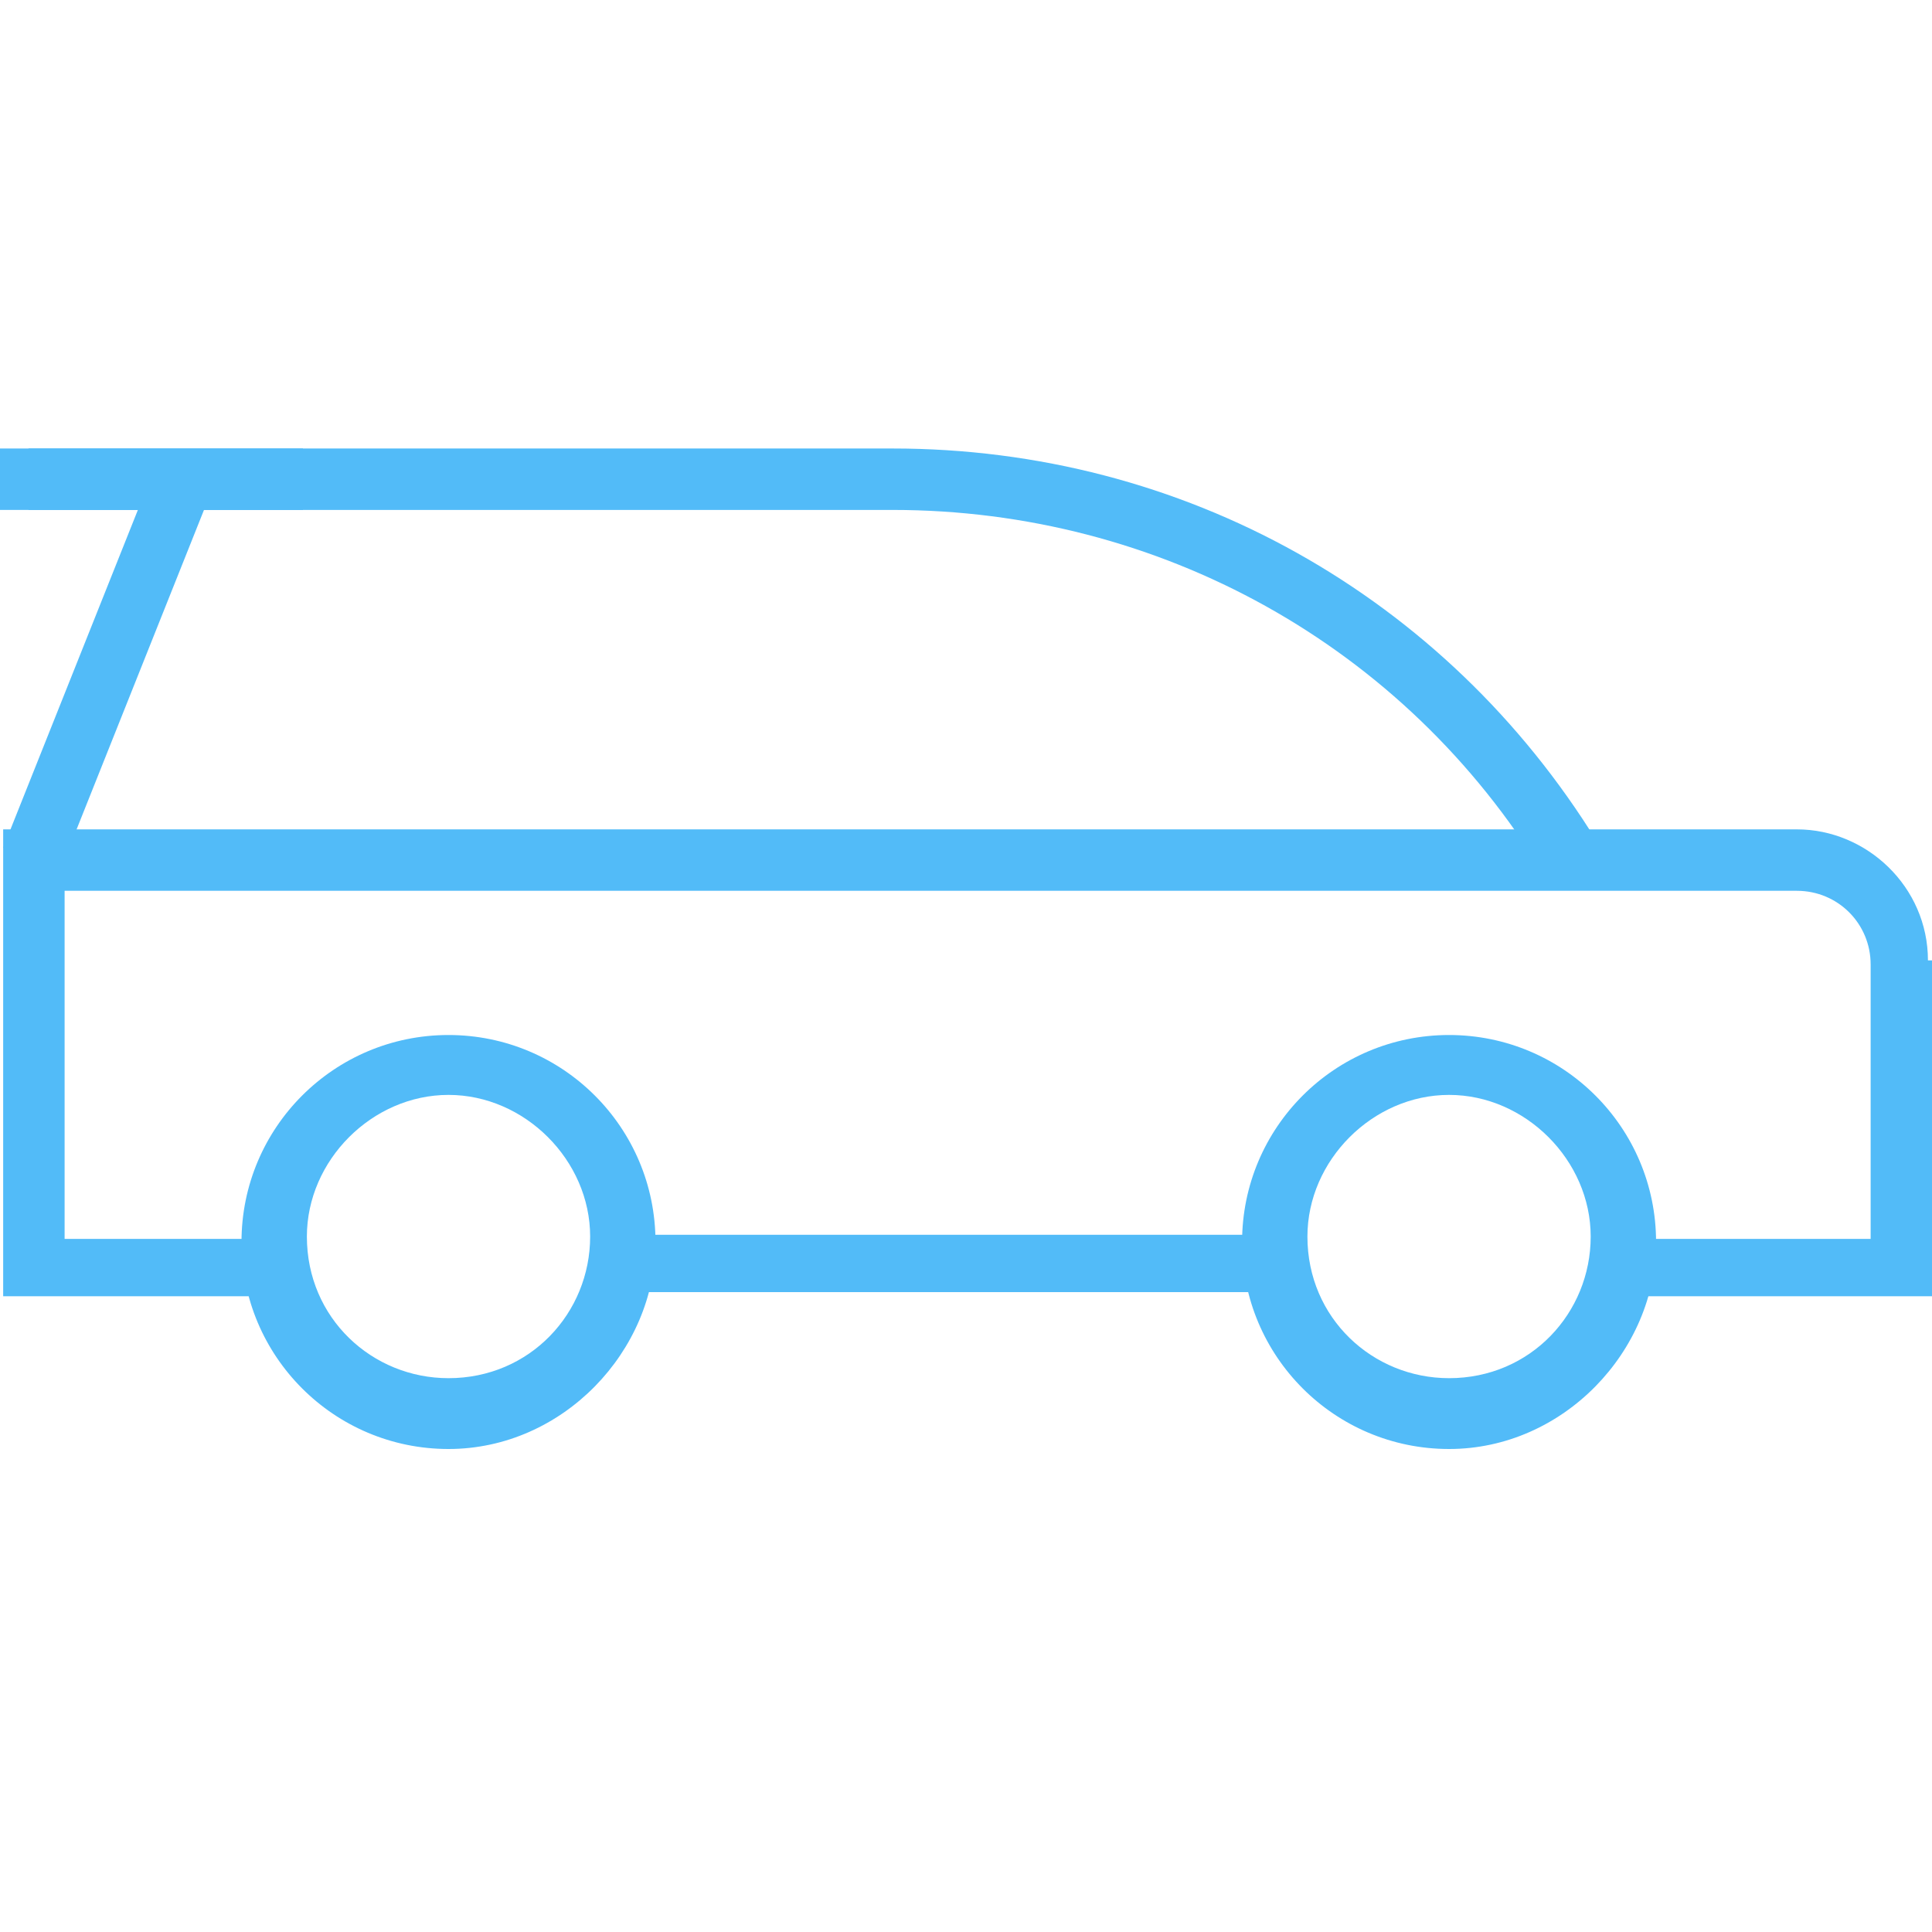 <svg width="50" height="50" viewBox="0 0 50 50" fill="none" xmlns="http://www.w3.org/2000/svg">
<path d="M7.84 11.607H0V13.197H7.84V11.607Z" fill="#52BBF8"/>
<path d="M49.895 24.855C49.895 22.948 48.306 21.464 46.504 21.464H0.082V33.546H7.016C6.91 33.122 6.91 32.804 6.91 32.38C6.91 32.275 6.91 32.169 6.91 32.062H1.672V23.054H46.504C47.564 23.054 48.412 23.902 48.412 24.961V32.062H42.582C42.582 32.169 42.582 32.275 42.582 32.38C42.582 32.804 42.476 33.228 42.476 33.546H50.001V24.855H49.895Z" fill="#52BBF8"/>
<path d="M32.469 31.956H16.743C16.743 32.062 16.743 32.169 16.743 32.274C16.743 32.698 16.637 33.122 16.637 33.44H32.575C32.469 33.016 32.469 32.698 32.469 32.274C32.469 32.274 32.469 32.062 32.469 31.956Z" fill="#52BBF8"/>
<path d="M39.953 22.63C36.35 16.695 29.99 13.197 23.101 13.197H0.738V11.607H23.101C30.626 11.607 37.409 15.423 41.331 21.782L39.953 22.63Z" fill="#52BBF8"/>
<path d="M4.007 12.097L0.082 21.939L1.558 22.528L5.483 12.686L4.007 12.097Z" fill="#52BBF8"/>
<path d="M11.607 28.336C9.633 28.336 7.942 30.028 7.942 32.002C7.942 34.117 9.633 35.667 11.607 35.667C13.722 35.667 15.273 33.975 15.273 32.002C15.273 30.028 13.581 28.336 11.607 28.336ZM11.607 37.5C8.647 37.5 6.25 35.103 6.25 32.143C6.25 29.182 8.647 26.786 11.607 26.786C14.568 26.786 16.964 29.182 16.964 32.143C16.964 34.962 14.568 37.5 11.607 37.5Z" fill="#52BBF8"/>
<path d="M37.502 28.336C35.528 28.336 33.836 30.028 33.836 32.002C33.836 34.117 35.528 35.667 37.502 35.667C39.616 35.667 41.167 33.975 41.167 32.002C41.167 30.028 39.475 28.336 37.502 28.336ZM37.502 37.5C34.541 37.5 32.145 35.103 32.145 32.143C32.145 29.182 34.541 26.786 37.502 26.786C40.462 26.786 42.859 29.182 42.859 32.143C42.859 34.962 40.462 37.5 37.502 37.5Z" fill="#52BBF8"/>
</svg>
